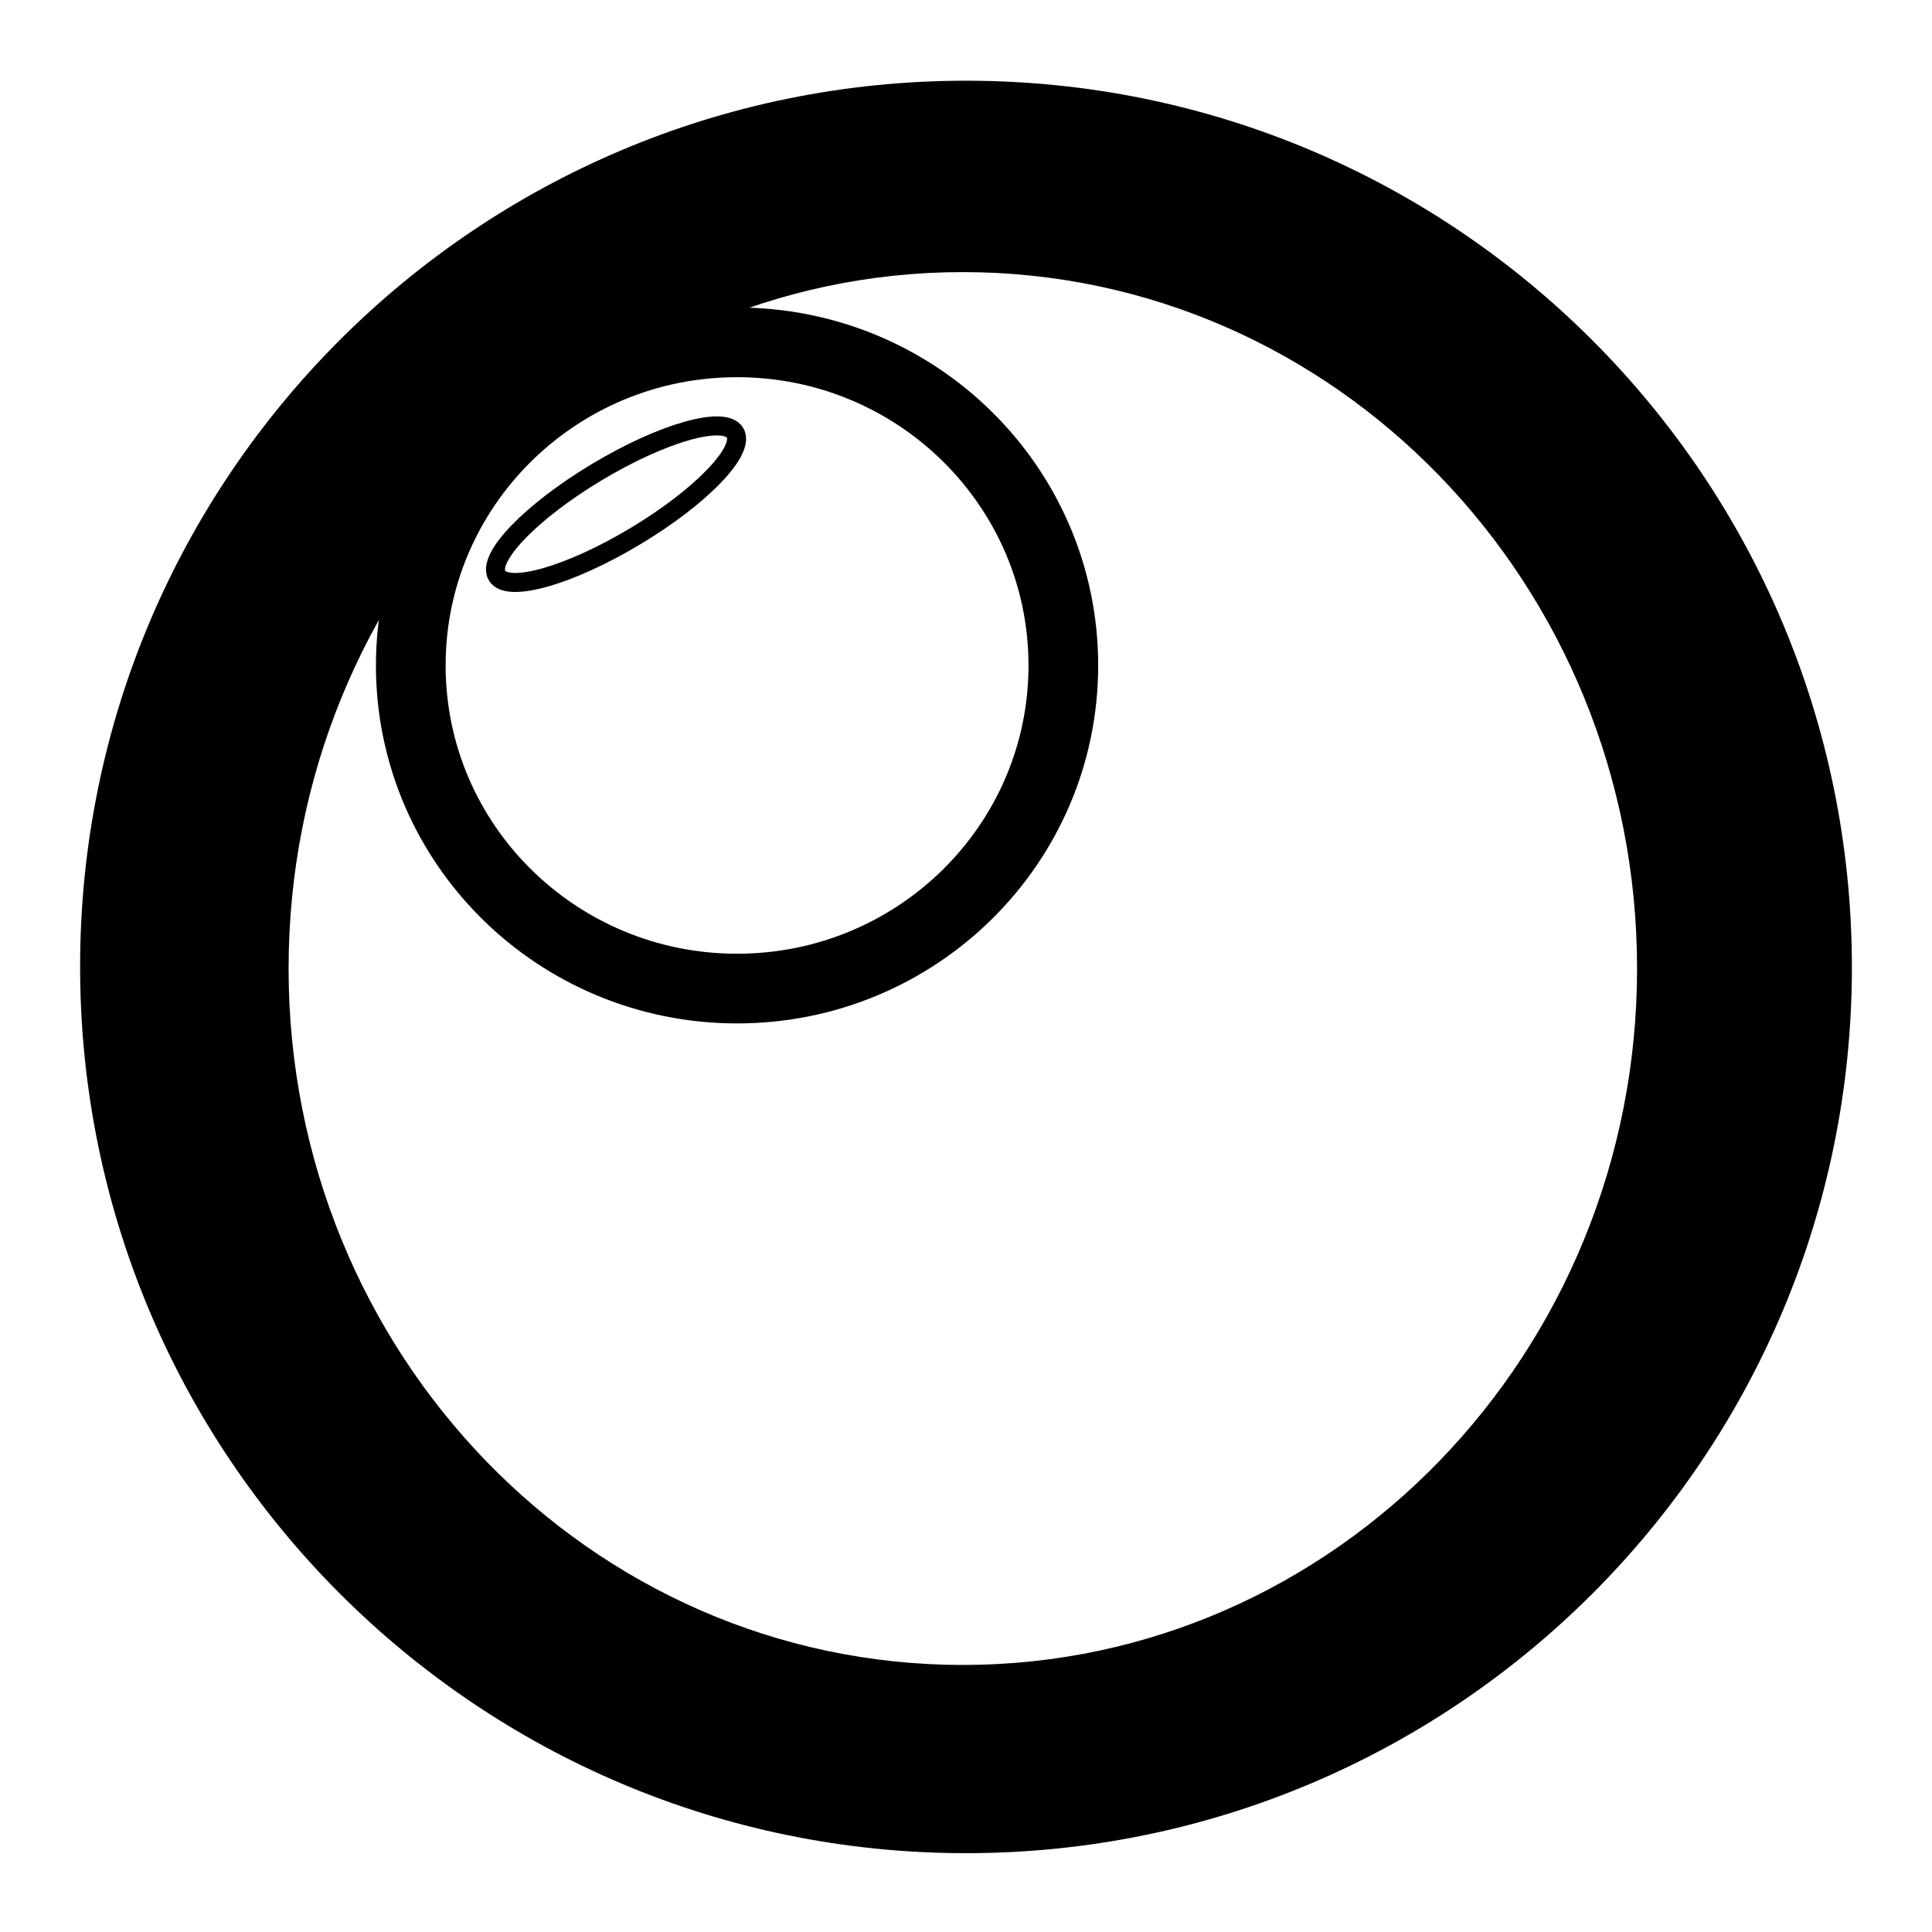 <?xml version="1.0" encoding="UTF-8"?>
<!-- Uploaded to: ICON Repo, www.svgrepo.com, Generator: ICON Repo Mixer Tools -->
<svg width="800px" height="800px" version="1.1" viewBox="144 144 512 512" xmlns="http://www.w3.org/2000/svg">
 <defs>
  <clipPath id="a">
   <path d="m148.09 148.09h503.81v503.81h-503.81z"/>
  </clipPath>
 </defs>
 <path d="m400 165.39c-129.65 0-234.77 105.13-234.77 234.77-0.004 129.65 105.12 234.95 234.77 234.95s234.77-105.13 234.77-234.77c0-129.65-104.96-234.95-234.77-234.95zm-0.84 419.84c-98.746 0-178.68-82.625-178.68-184.56-0.004-101.94 79.938-184.56 178.68-184.56s178.68 82.625 178.68 184.56-80.105 184.56-178.68 184.56z"/>
 <g clip-path="url(#a)">
  <path transform="matrix(1.679 0 0 1.679 148.09 148.09)" d="m165.4 102.6c0 28.166-23.056 50.998-51.498 50.998s-51.501-22.832-51.501-50.998c0-28.168 23.058-51 51.501-51s51.498 22.832 51.498 51" fill="none" stroke="#000000" stroke-miterlimit="10" stroke-width="11"/>
 </g>
 <path transform="matrix(1.44 -.864 .864 1.44 104.13 248.5)" d="m116.7 77.1c7.97e-4 3.258-9.804 5.901-21.899 5.9s-21.9-2.642-21.901-5.901c0.001-3.257 9.806-5.9 21.901-5.899s21.9 2.642 21.899 5.899" fill="none" stroke="#000000" stroke-miterlimit="10" stroke-width="3"/>
</svg>